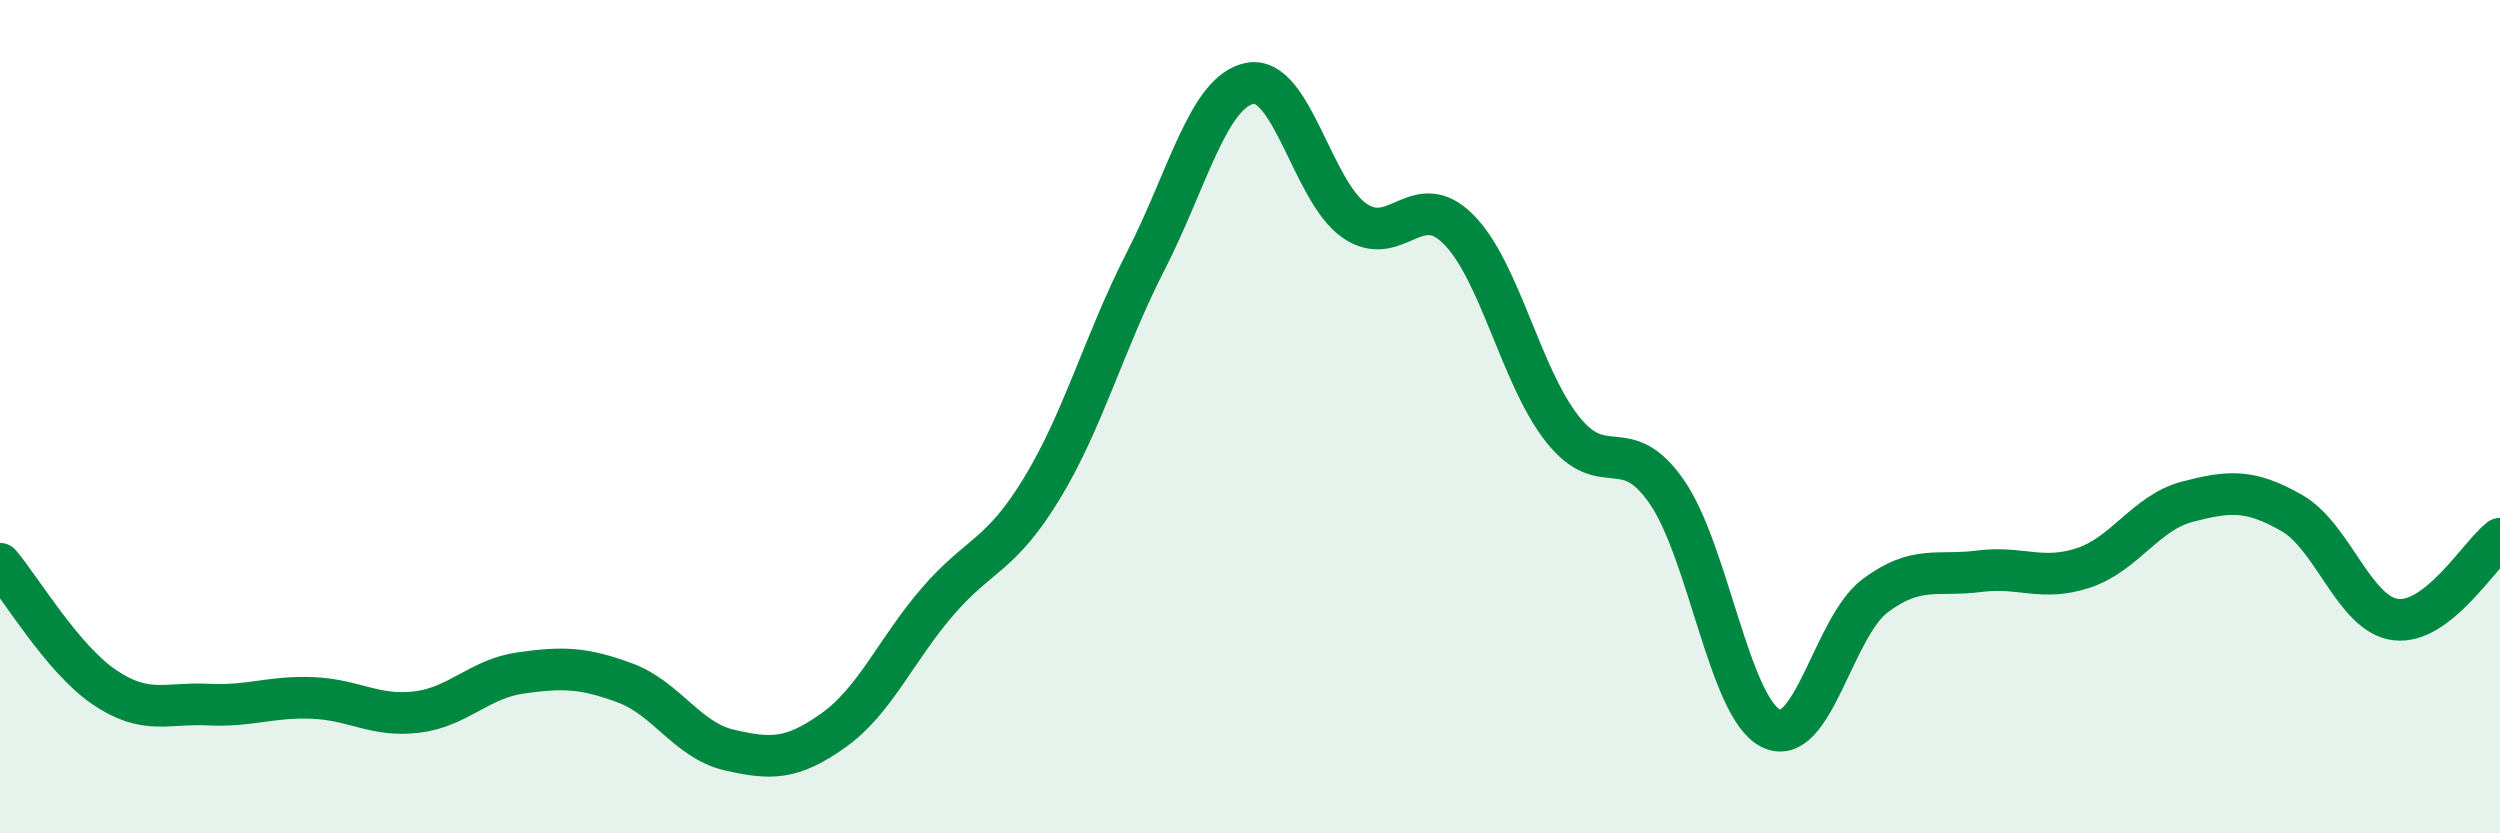 
    <svg width="60" height="20" viewBox="0 0 60 20" xmlns="http://www.w3.org/2000/svg">
      <path
        d="M 0,13.53 C 0.5,14.12 1.5,15.81 2.5,16.49 C 3.5,17.17 4,16.86 5,16.91 C 6,16.96 6.5,16.71 7.5,16.75 C 8.5,16.79 9,17.21 10,17.09 C 11,16.97 11.5,16.29 12.5,16.15 C 13.5,16.01 14,16.02 15,16.39 C 16,16.76 16.5,17.77 17.5,18 C 18.5,18.23 19,18.24 20,17.53 C 21,16.82 21.5,15.6 22.5,14.44 C 23.5,13.28 24,13.37 25,11.73 C 26,10.09 26.5,8.21 27.5,6.26 C 28.5,4.31 29,2.19 30,2 C 31,1.81 31.5,4.59 32.5,5.29 C 33.5,5.99 34,4.5 35,5.5 C 36,6.5 36.5,9.04 37.5,10.3 C 38.5,11.56 39,10.36 40,11.8 C 41,13.24 41.5,16.98 42.5,17.48 C 43.5,17.98 44,15.05 45,14.3 C 46,13.55 46.5,13.84 47.5,13.71 C 48.5,13.58 49,13.96 50,13.63 C 51,13.3 51.5,12.3 52.5,12.04 C 53.5,11.78 54,11.74 55,12.31 C 56,12.88 56.5,14.75 57.5,14.87 C 58.5,14.99 59.5,13.32 60,12.93L60 20L0 20Z"
        fill="#008740"
        opacity="0.1"
        stroke-linecap="round"
        stroke-linejoin="round"
      />
      <path
        d="M 0,13.53 C 0.5,14.12 1.5,15.81 2.5,16.49 C 3.5,17.17 4,16.86 5,16.91 C 6,16.96 6.5,16.71 7.5,16.75 C 8.5,16.79 9,17.21 10,17.09 C 11,16.97 11.5,16.29 12.5,16.15 C 13.5,16.01 14,16.02 15,16.39 C 16,16.76 16.5,17.77 17.5,18 C 18.5,18.23 19,18.24 20,17.53 C 21,16.82 21.5,15.6 22.5,14.44 C 23.5,13.28 24,13.37 25,11.73 C 26,10.09 26.5,8.21 27.5,6.26 C 28.5,4.31 29,2.19 30,2 C 31,1.81 31.5,4.59 32.5,5.29 C 33.5,5.99 34,4.5 35,5.5 C 36,6.5 36.5,9.04 37.5,10.3 C 38.5,11.56 39,10.36 40,11.8 C 41,13.24 41.5,16.98 42.5,17.48 C 43.5,17.98 44,15.05 45,14.3 C 46,13.55 46.5,13.84 47.5,13.71 C 48.5,13.58 49,13.96 50,13.63 C 51,13.3 51.5,12.3 52.5,12.04 C 53.5,11.78 54,11.74 55,12.31 C 56,12.88 56.5,14.75 57.5,14.87 C 58.5,14.99 59.5,13.32 60,12.93"
        stroke="#008740"
        stroke-width="1"
        fill="none"
        stroke-linecap="round"
        stroke-linejoin="round"
      />
    </svg>
  